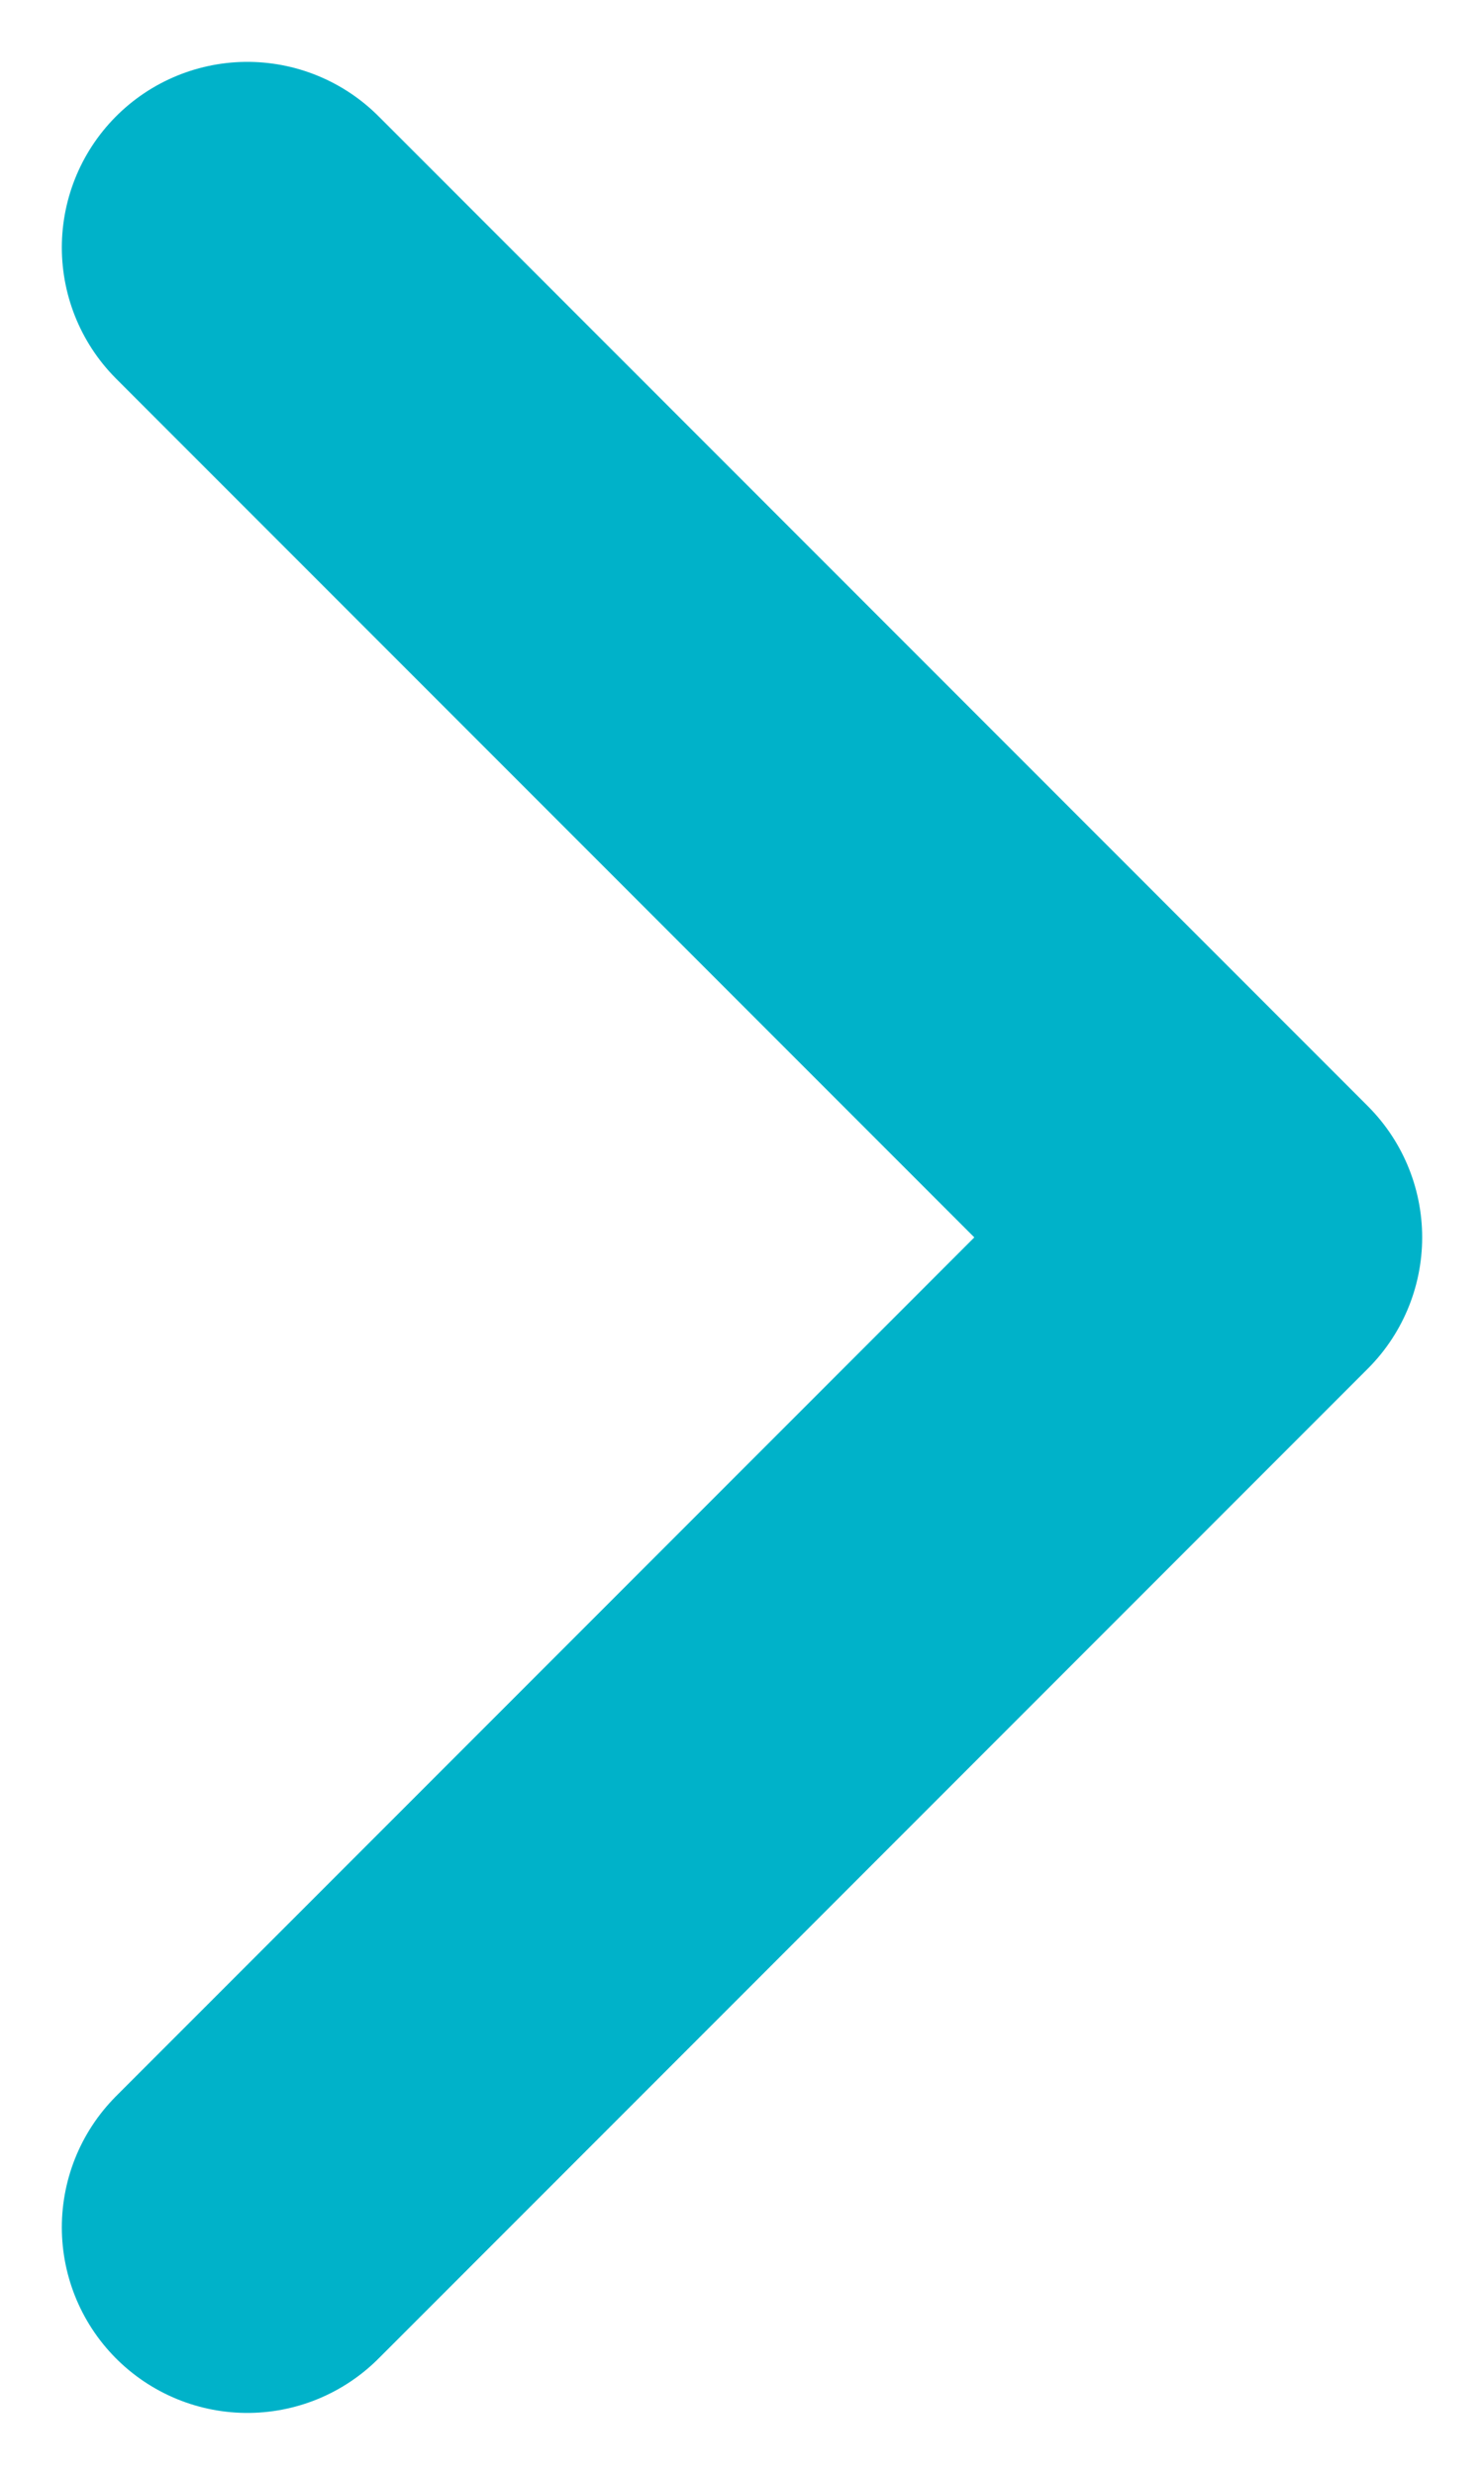<svg width="6" height="10" viewBox="0 0 6 10" fill="none" xmlns="http://www.w3.org/2000/svg">
<g clip-path="url(#clip0_411_2)">
<path d="M1 9L5 5L1 1" stroke="#00B2C9" stroke-width="1.5" stroke-linecap="round" stroke-linejoin="round"/>
</g>
<defs>
<clipPath id="clip0_411_2">
<rect width="10" height="6" fill="white" transform="translate(0 10) rotate(-90)"/>
</clipPath>
</defs>
</svg>
